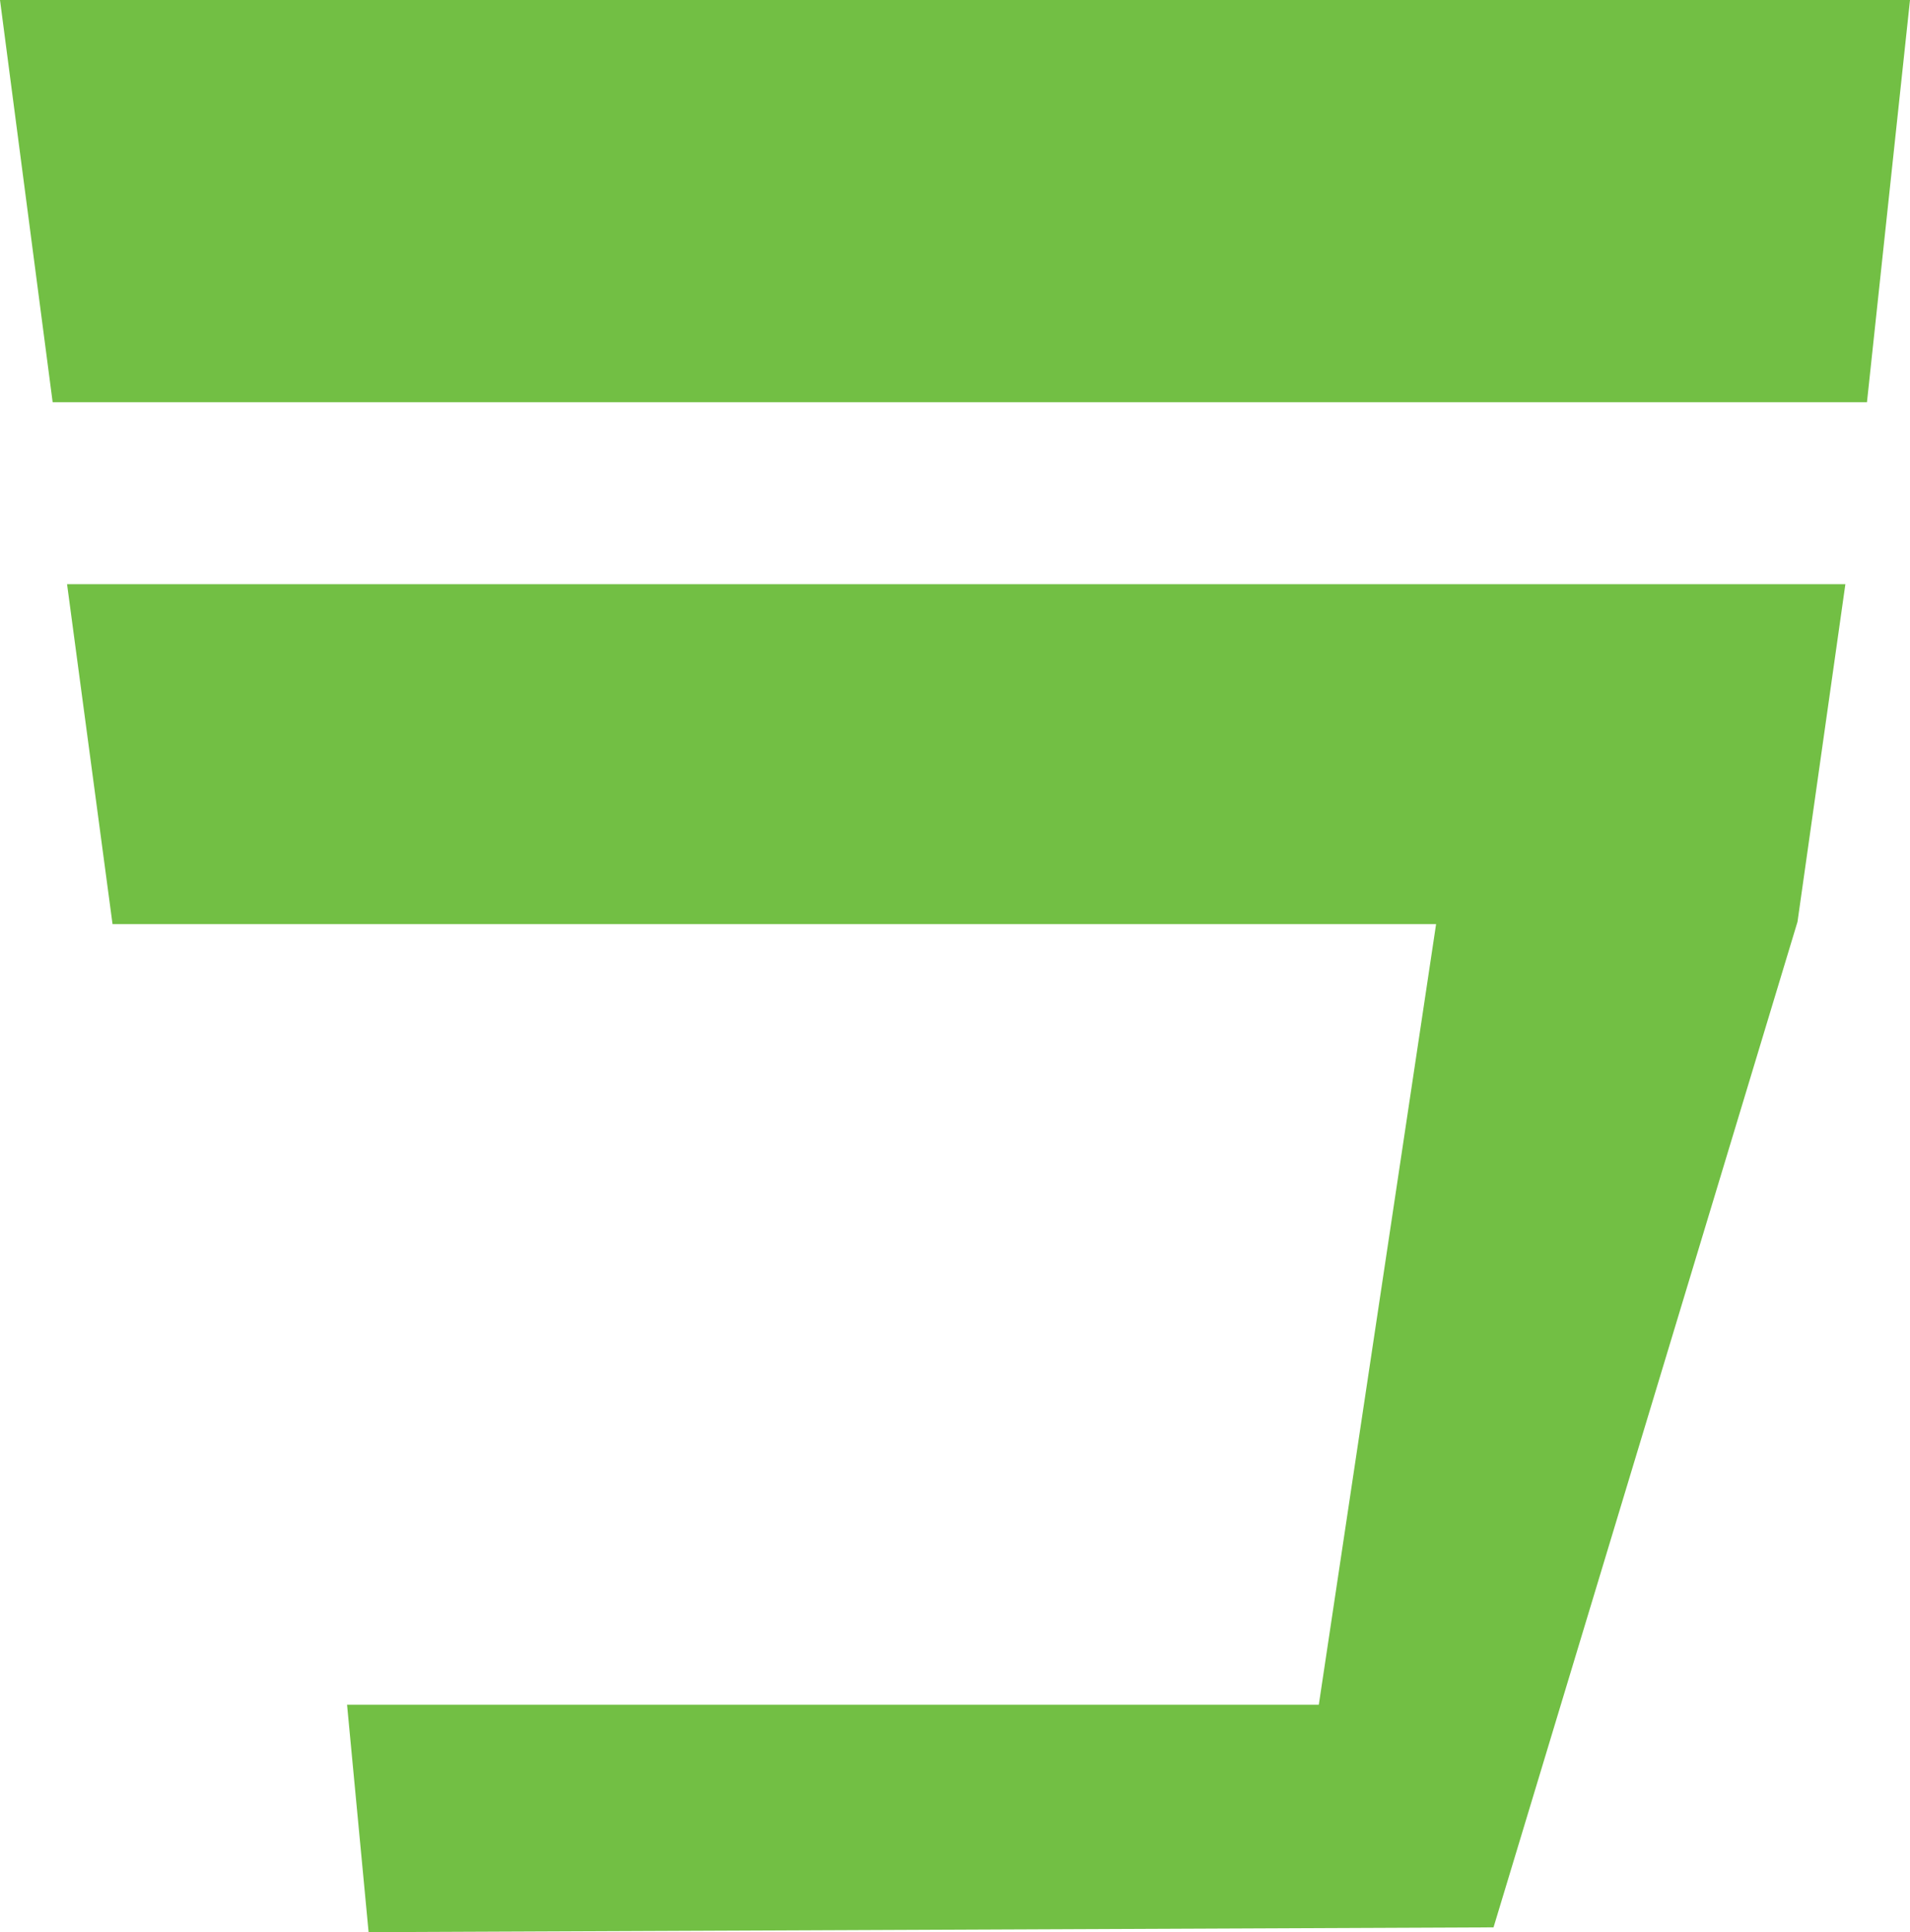 <svg xmlns="http://www.w3.org/2000/svg" width="169.176" height="171.084" viewBox="0 0 169.176 171.084">
  <path id="food_head_02" d="M191.436-158.364H22.26l4.664,35.616h160.7Zm-5.724,51.728H28.2l4.028,30.1H149.46L139.072-7.42H53l1.908,20.14,99.64-.424,26.924-89.04Z" transform="translate(-22.26 158.364)" fill="#72bf44"/>
</svg>
